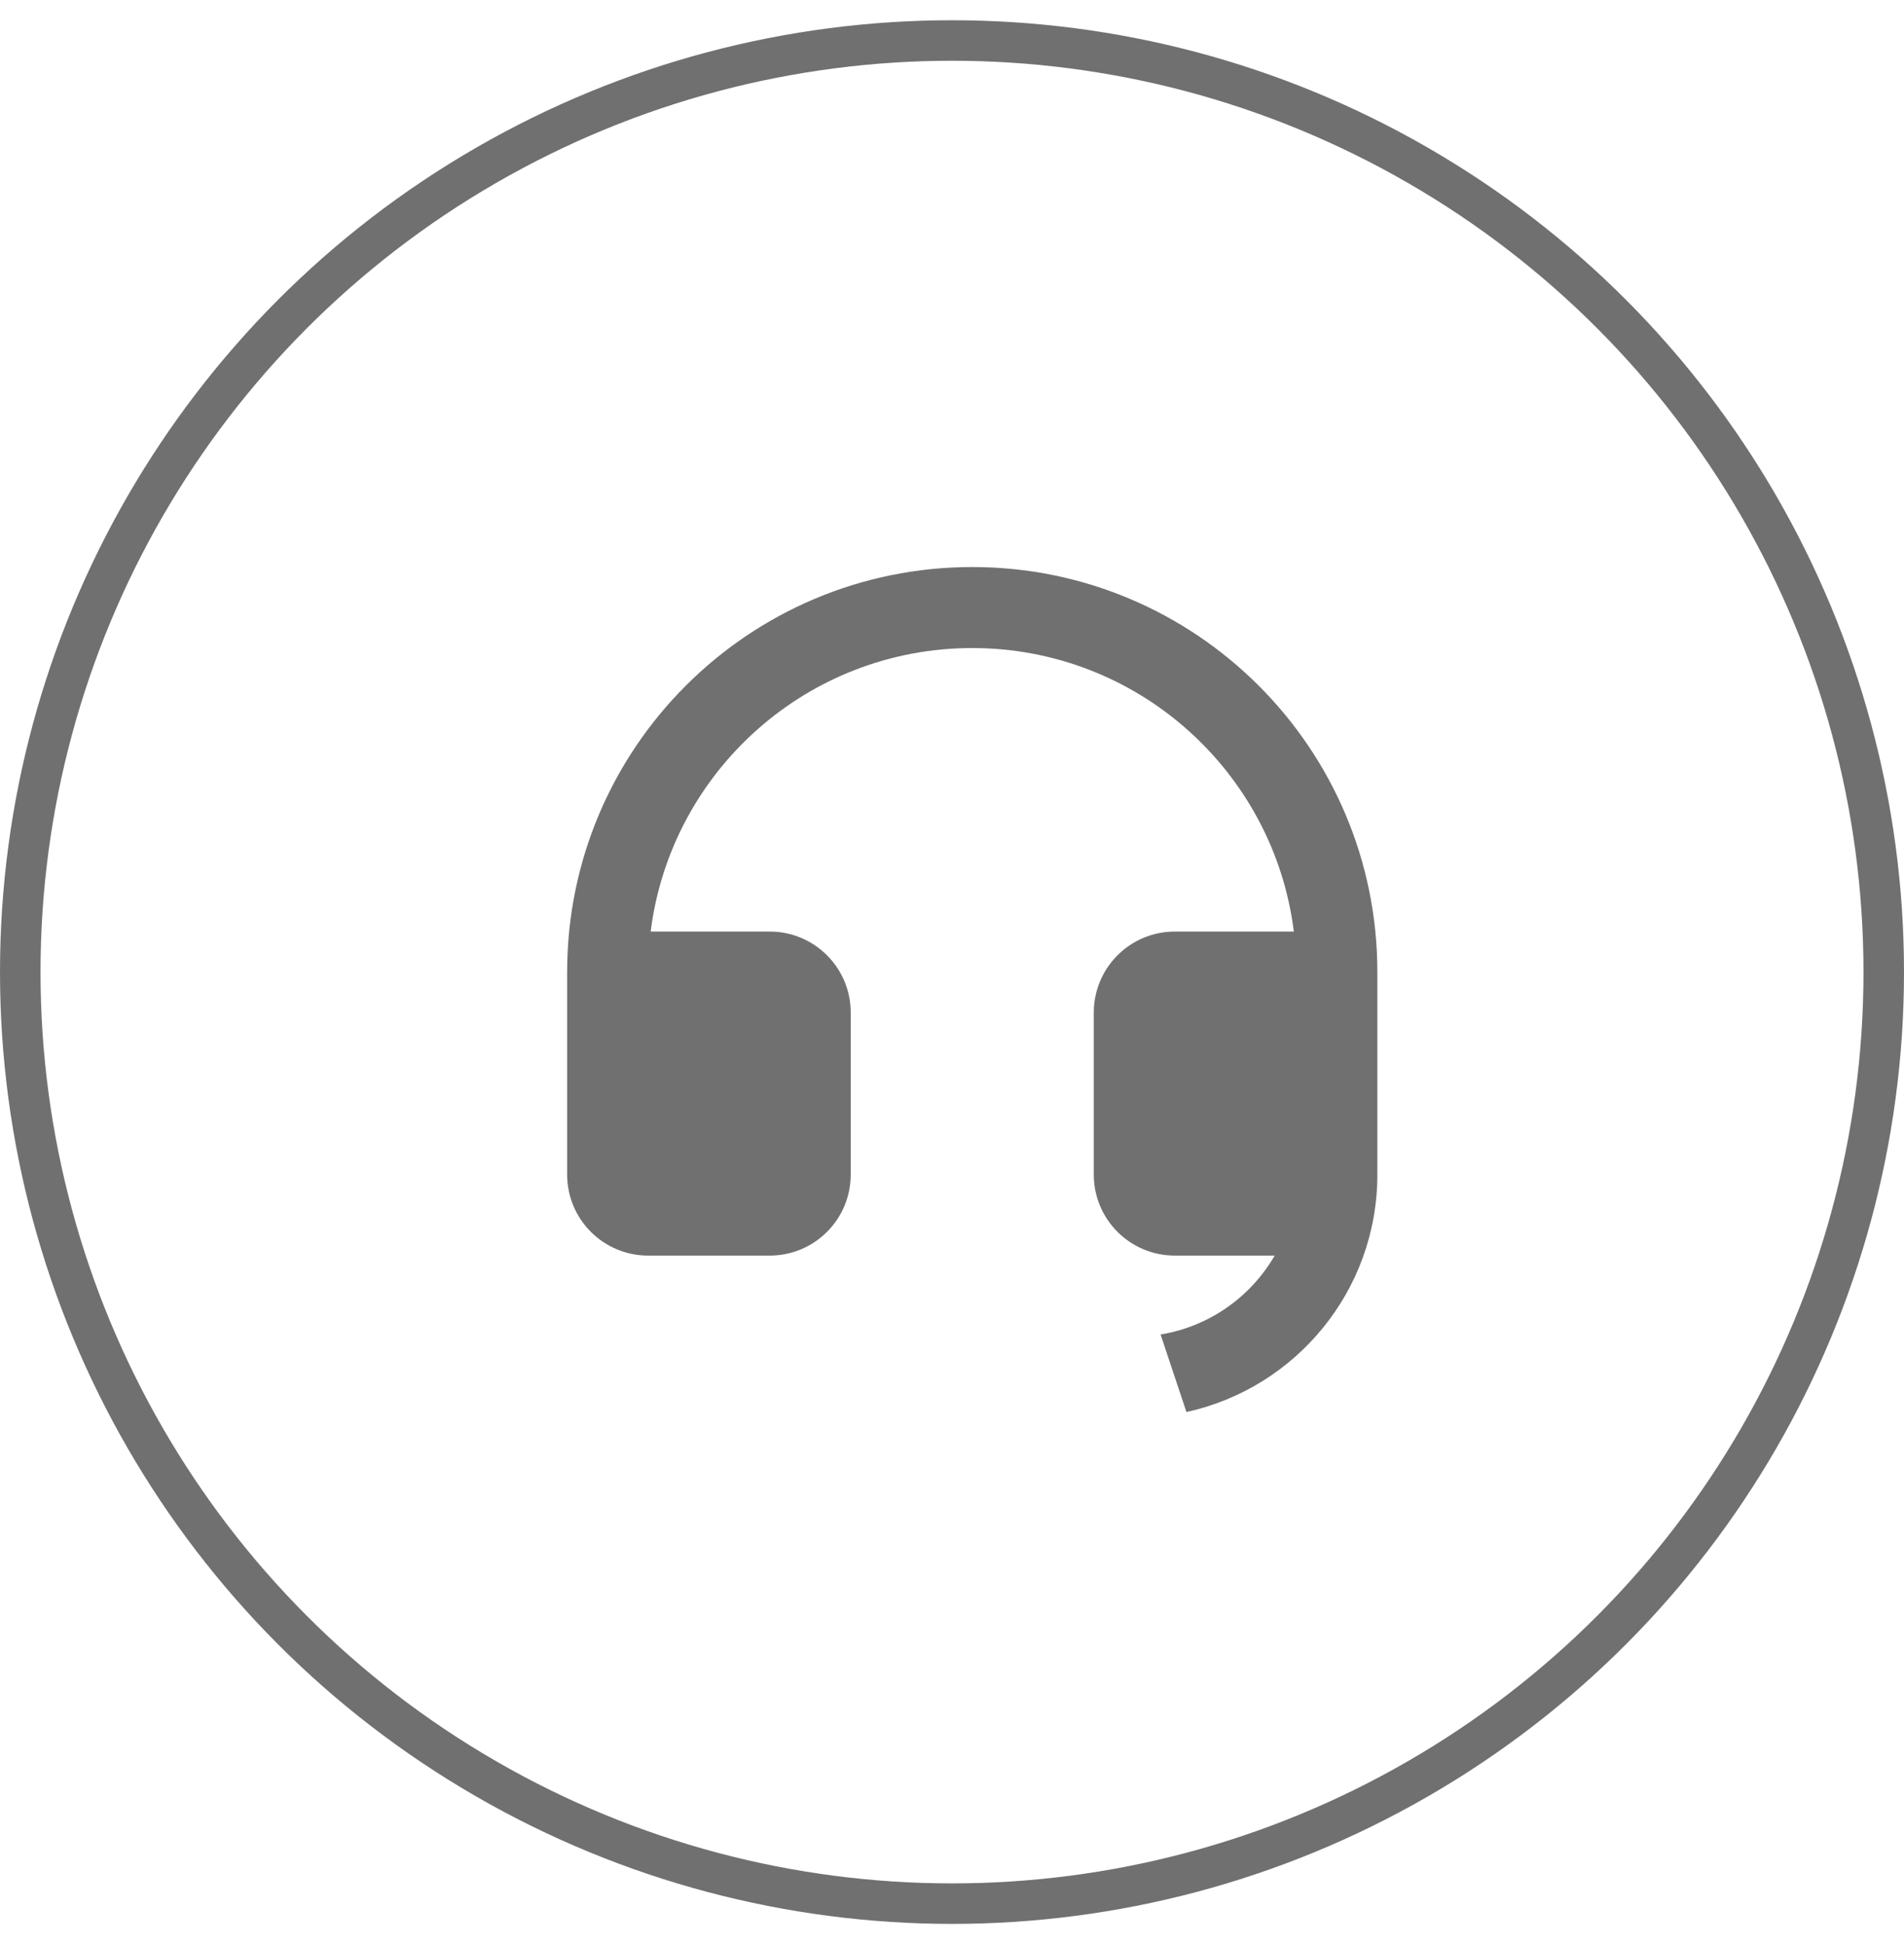 <svg width="47" height="48" viewBox="0 0 47 48" fill="none" xmlns="http://www.w3.org/2000/svg">
<circle cx="23.5" cy="24" r="23" stroke="#707070"/>
<path d="M34 29.002C33.999 31.873 31.982 34.273 29.287 34.862L28.649 32.948C29.853 32.751 30.877 32.017 31.465 31H29C27.895 31 27 30.105 27 29V25C27 23.895 27.895 23 29 23H31.938C31.446 19.054 28.08 16 24 16C19.92 16 16.554 19.054 16.062 23H19C20.105 23 21 23.895 21 25V29C21 30.105 20.105 31 19 31H16C14.895 31 14 30.105 14 29V24C14 18.477 18.477 14 24 14C29.523 14 34 18.477 34 24V24.999V25V29V29.002Z" fill="#707070"/>
</svg>
